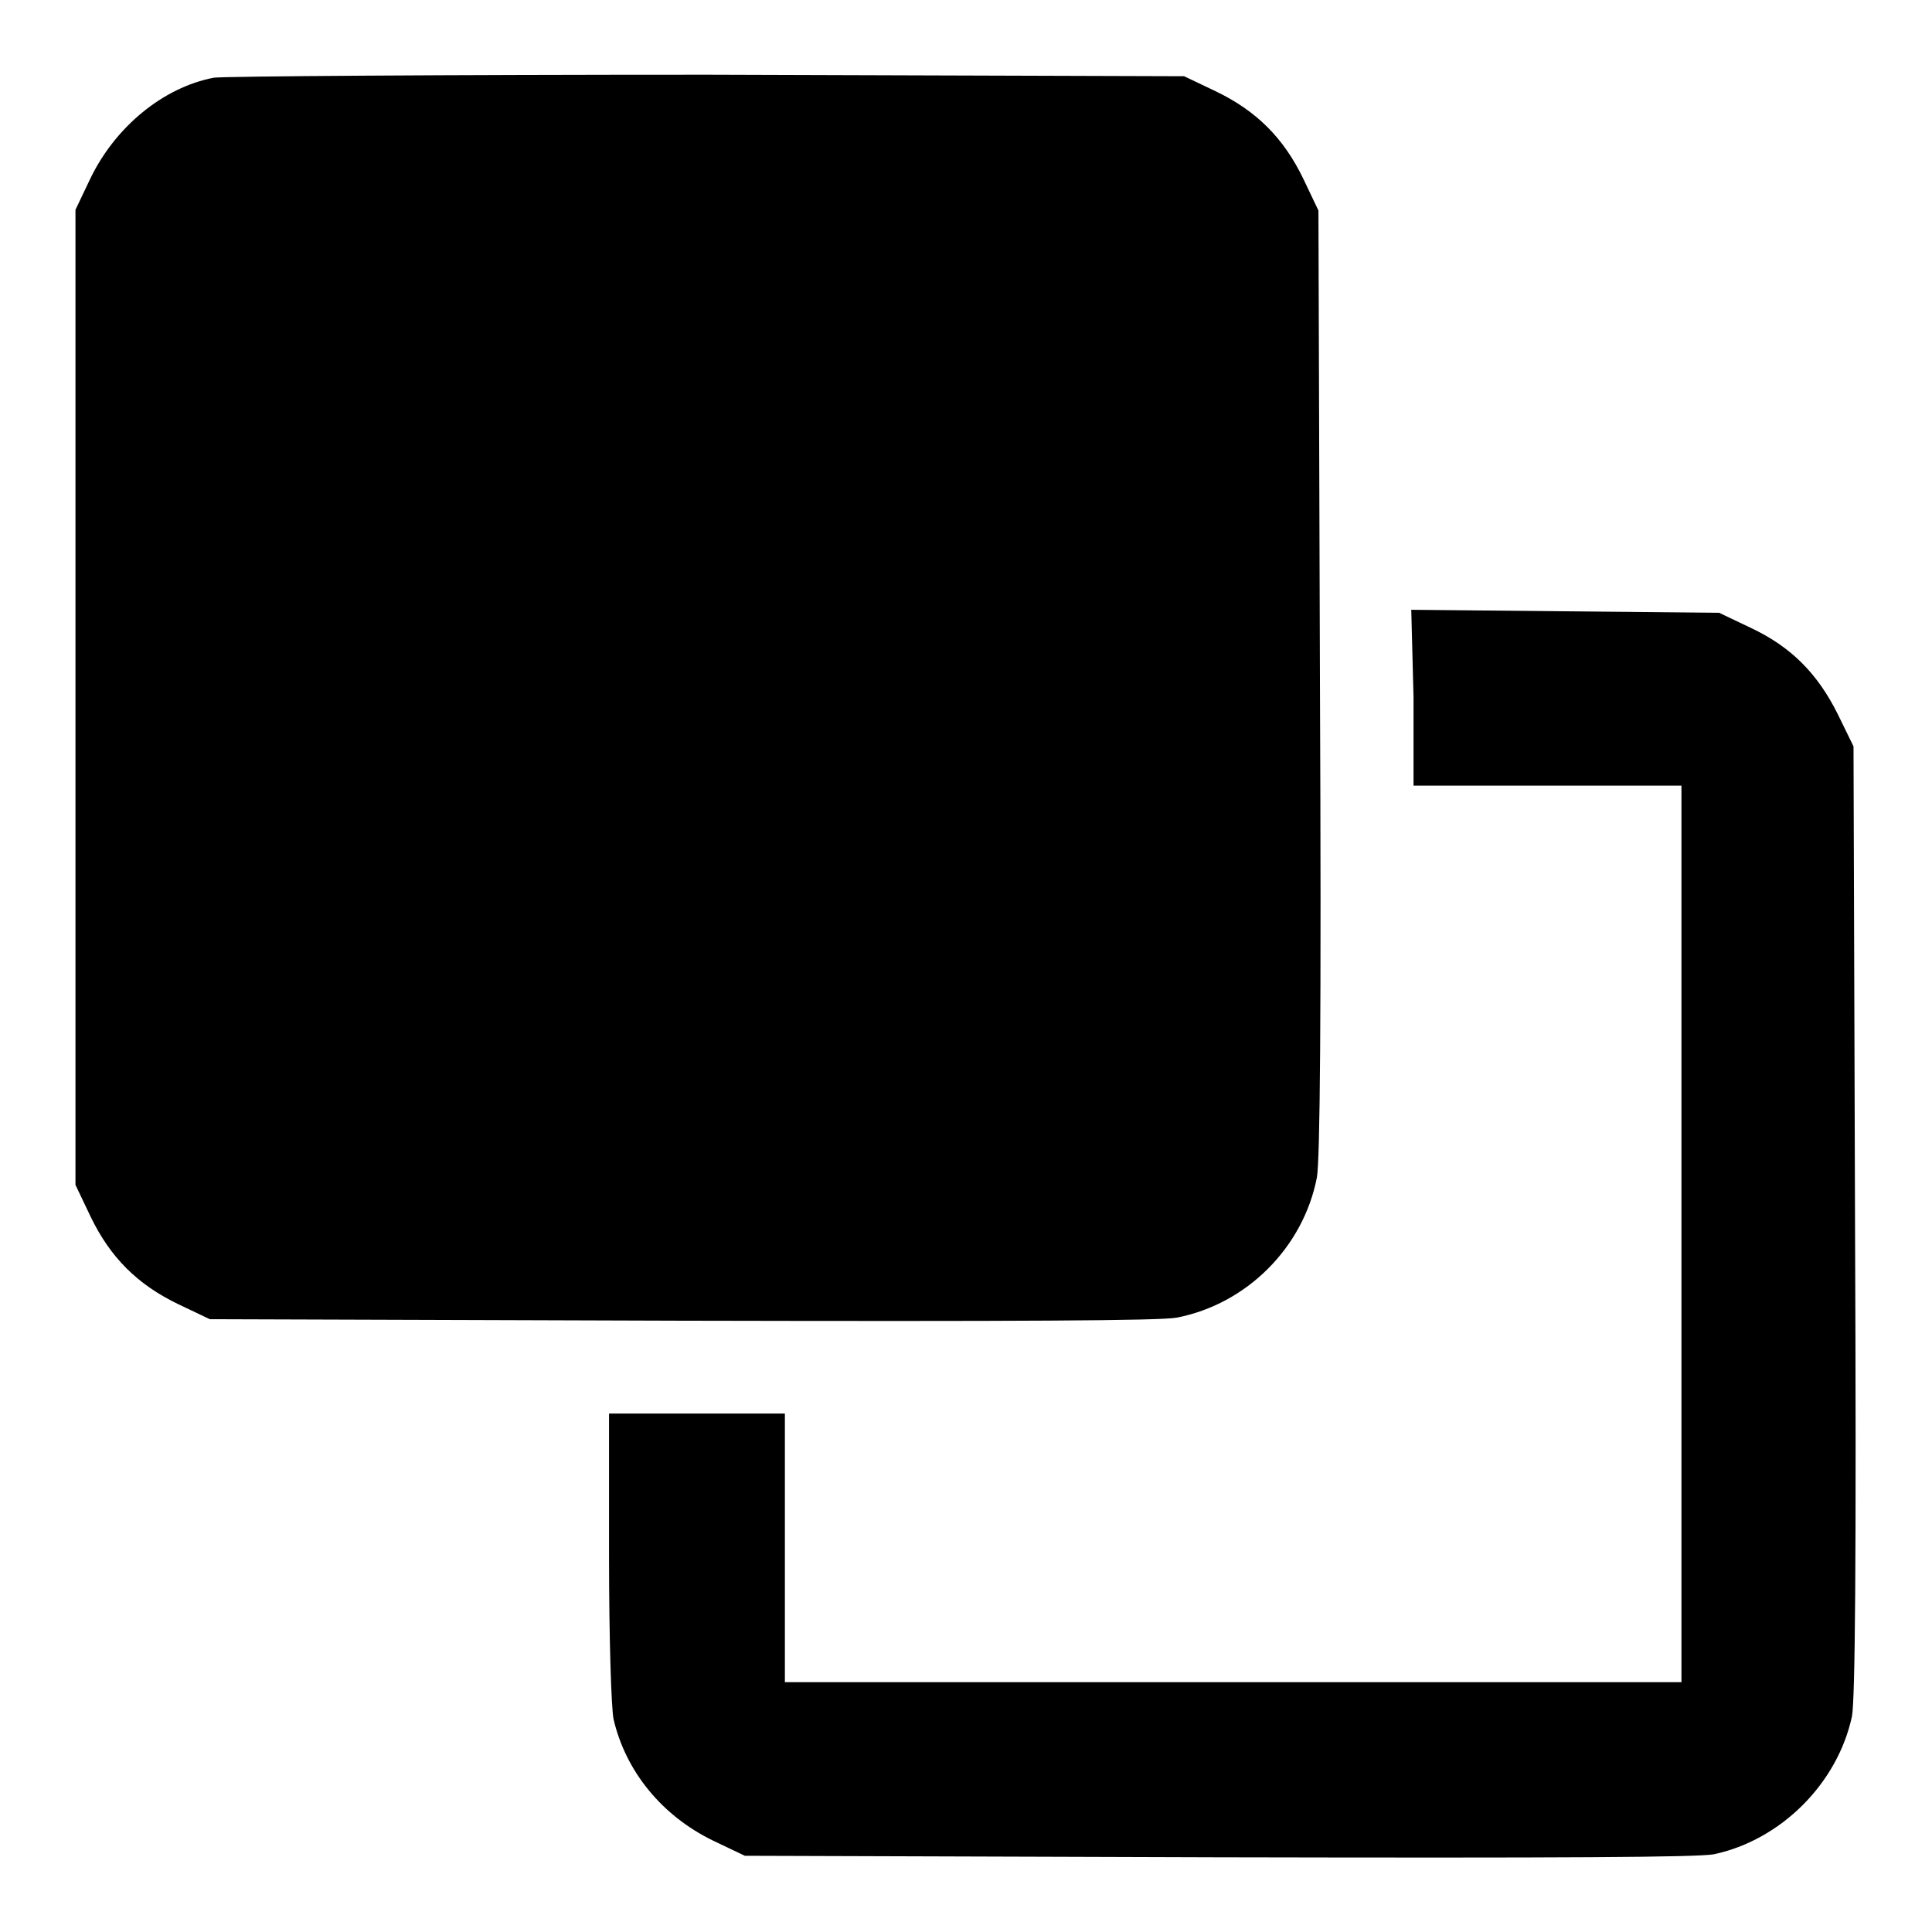 <?xml version="1.0" encoding="utf-8"?>
<!-- Svg Vector Icons : http://www.onlinewebfonts.com/icon -->
<!DOCTYPE svg PUBLIC "-//W3C//DTD SVG 1.1//EN" "http://www.w3.org/Graphics/SVG/1.1/DTD/svg11.dtd">
<svg version="1.1" xmlns="http://www.w3.org/2000/svg" xmlns:xlink="http://www.w3.org/1999/xlink" x="0px" y="0px" viewBox="0 0 256 256" enable-background="new 0 0 256 256" xml:space="preserve">
<g><g><g><path fill="#000000" d="M28.3,10.3c-6.7,1.3-13,6.5-16.3,13.3l-2,4.2v64.6v64.6l2,4.2c2.6,5.4,6.2,9,11.6,11.6l4.2,2l62.4,0.2c45.1,0.1,63.4,0,65.7-0.4c9.3-1.8,16.8-9.3,18.6-18.6c0.4-2.4,0.6-20.6,0.4-65.7l-0.2-62.4l-2-4.2c-2.6-5.4-6.2-9-11.6-11.6l-4.2-2L93.8,9.9C59,9.9,29.5,10.1,28.3,10.3z"/><path fill="#000000" d="M187.3,92.4v11.7H205h17.8v59.4v59.4h-59.4H104v-17.8v-17.8H92.4H80.7v19c0,10.8,0.3,20.1,0.6,21.5c1.6,6.9,6.4,12.8,13.2,16.1l4.2,2l62.7,0.2c46.2,0.1,63.5,0,65.7-0.4c8.9-1.9,16.4-9.4,18.3-18.3c0.4-2.3,0.6-19.6,0.4-65.8l-0.2-62.7l-2.1-4.3c-2.7-5.4-6.2-8.9-11.5-11.4l-4.2-2l-20.4-0.2l-20.4-0.2L187.3,92.4L187.3,92.4z"/></g></g></g>
</svg>